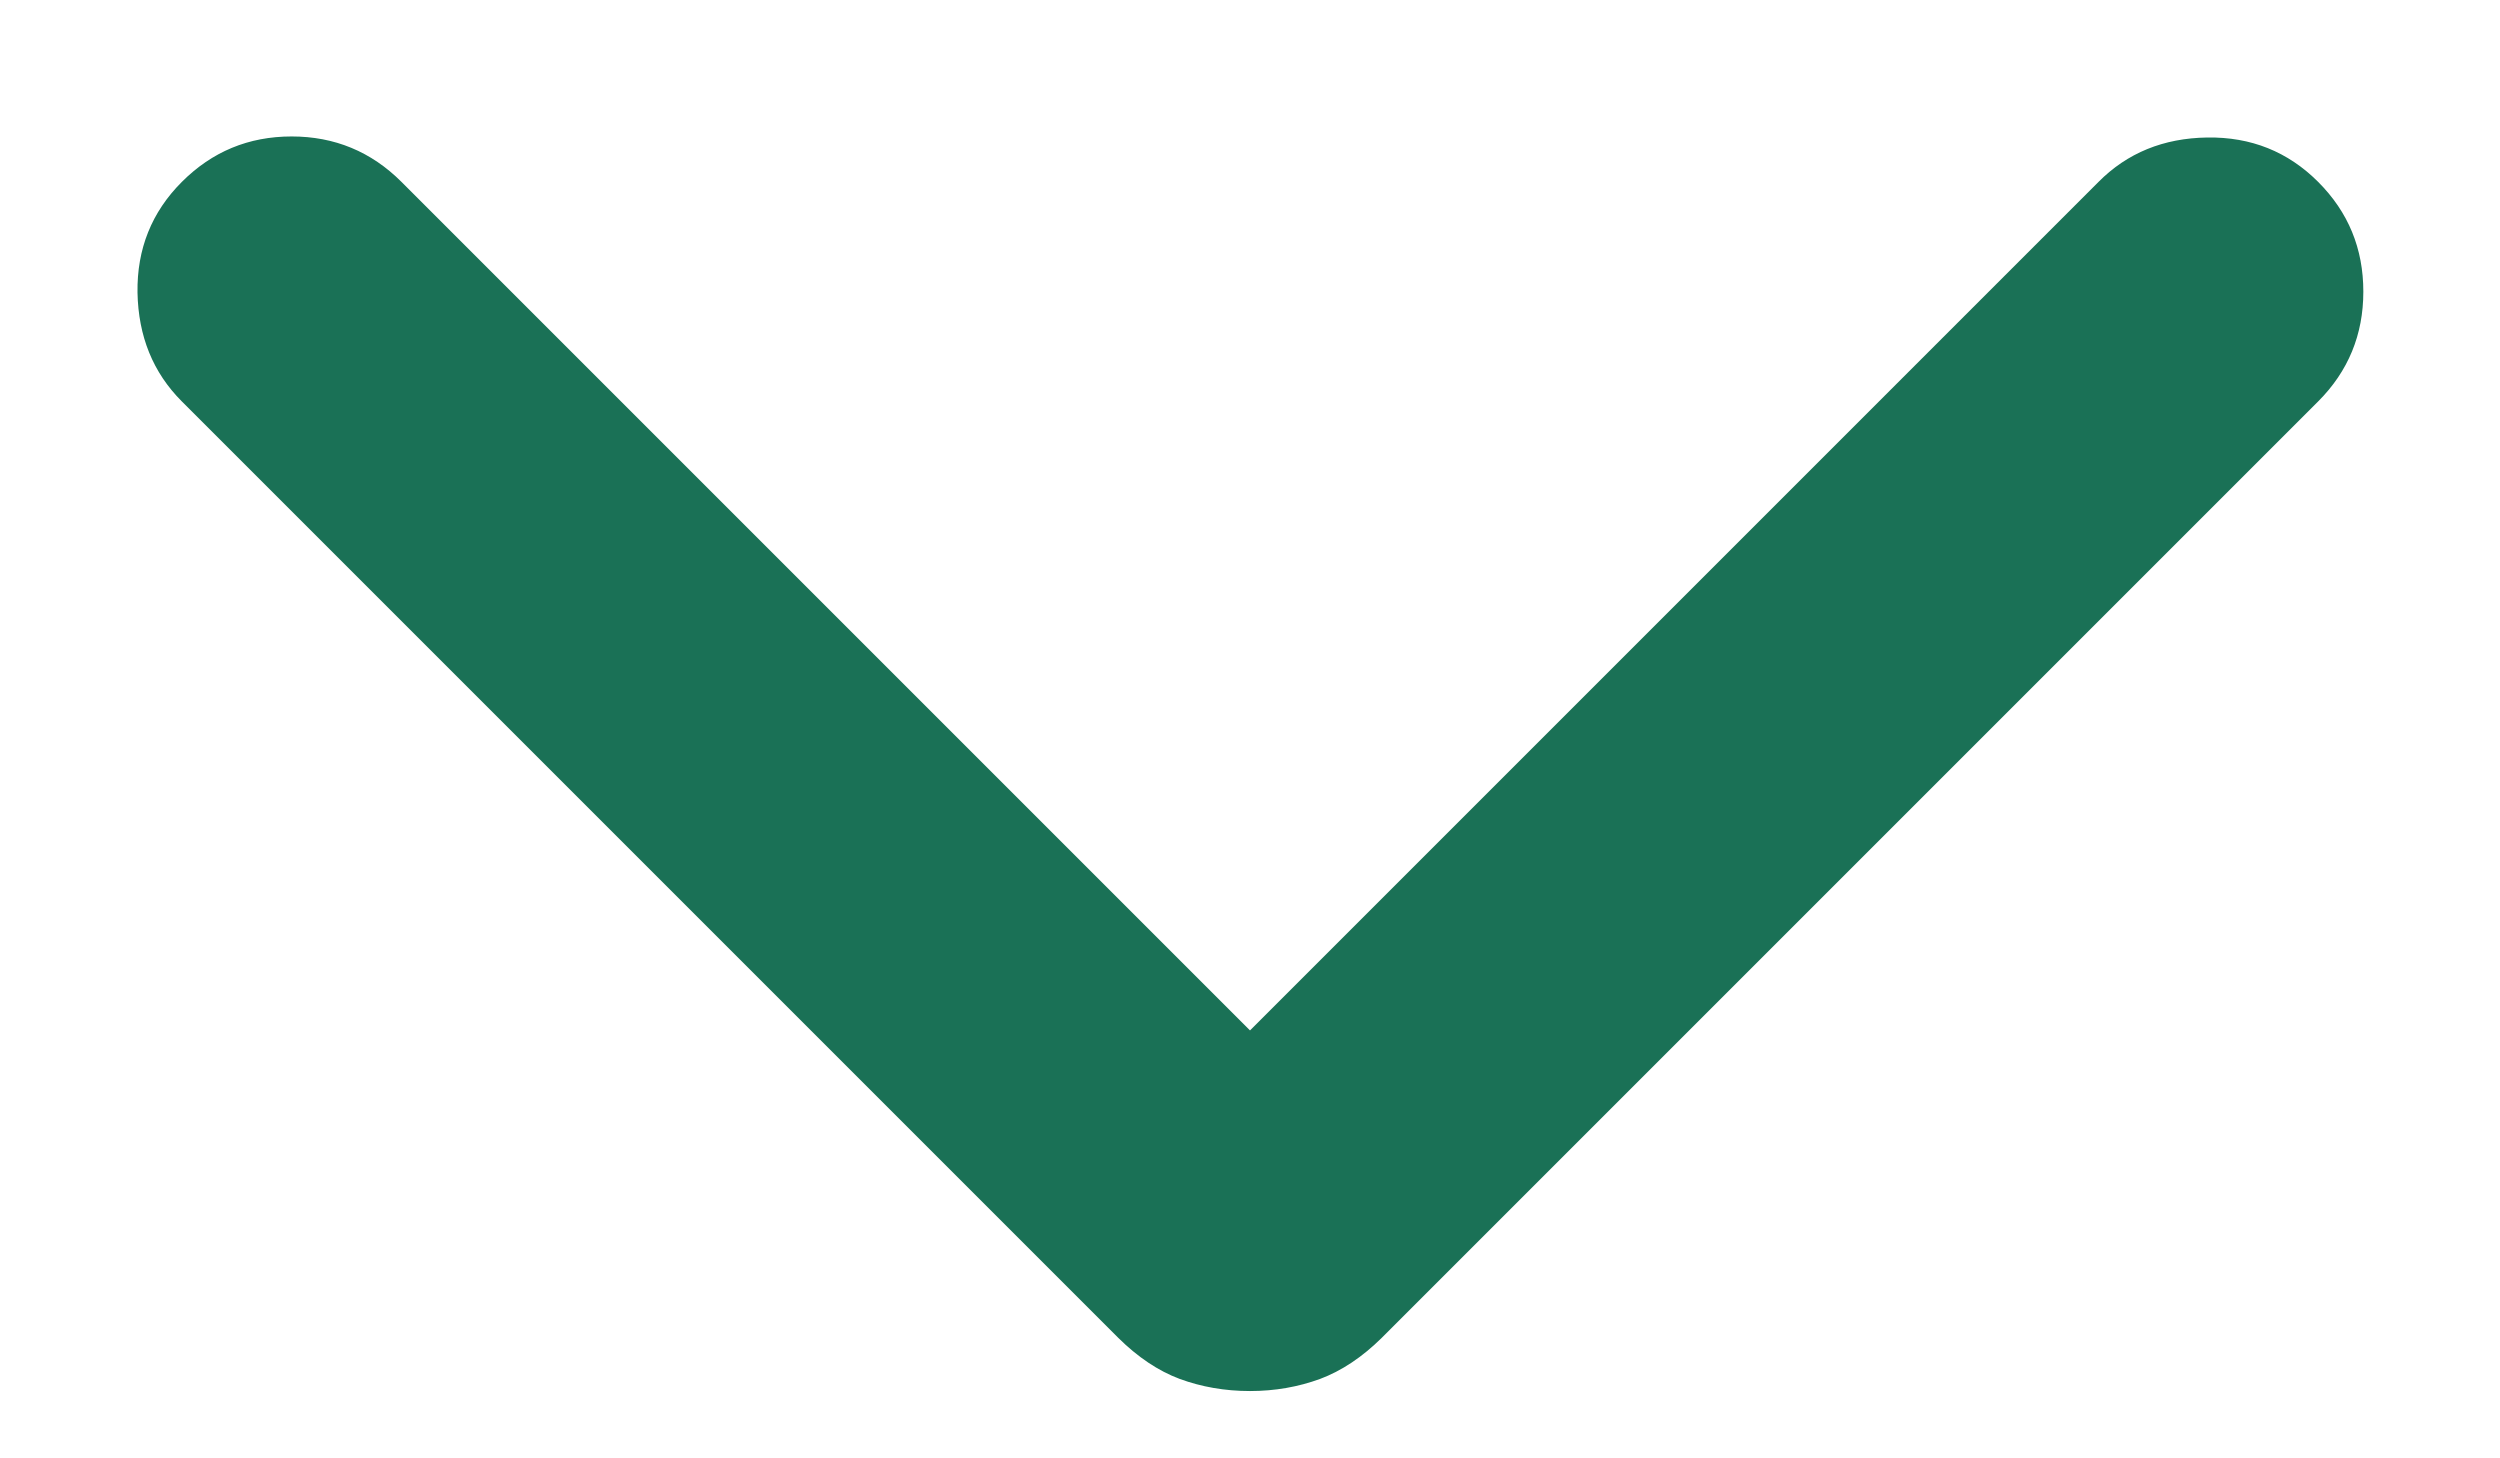 <svg width="12" height="7" viewBox="0 0 12 7" fill="none" xmlns="http://www.w3.org/2000/svg">
<path d="M6 6.677C5.879 6.677 5.767 6.657 5.663 6.619C5.559 6.58 5.461 6.514 5.367 6.421L0.873 1.927C0.734 1.788 0.664 1.614 0.66 1.404C0.657 1.195 0.728 1.018 0.873 0.873C1.018 0.728 1.193 0.655 1.4 0.655C1.606 0.655 1.782 0.728 1.927 0.873L6 4.946L10.073 0.873C10.211 0.734 10.385 0.663 10.595 0.66C10.805 0.657 10.982 0.728 11.127 0.873C11.272 1.018 11.344 1.193 11.344 1.4C11.344 1.606 11.272 1.782 11.127 1.927L6.633 6.421C6.539 6.514 6.44 6.58 6.336 6.619C6.232 6.657 6.12 6.677 6 6.677Z" fill="#1A7156"/>
</svg>
